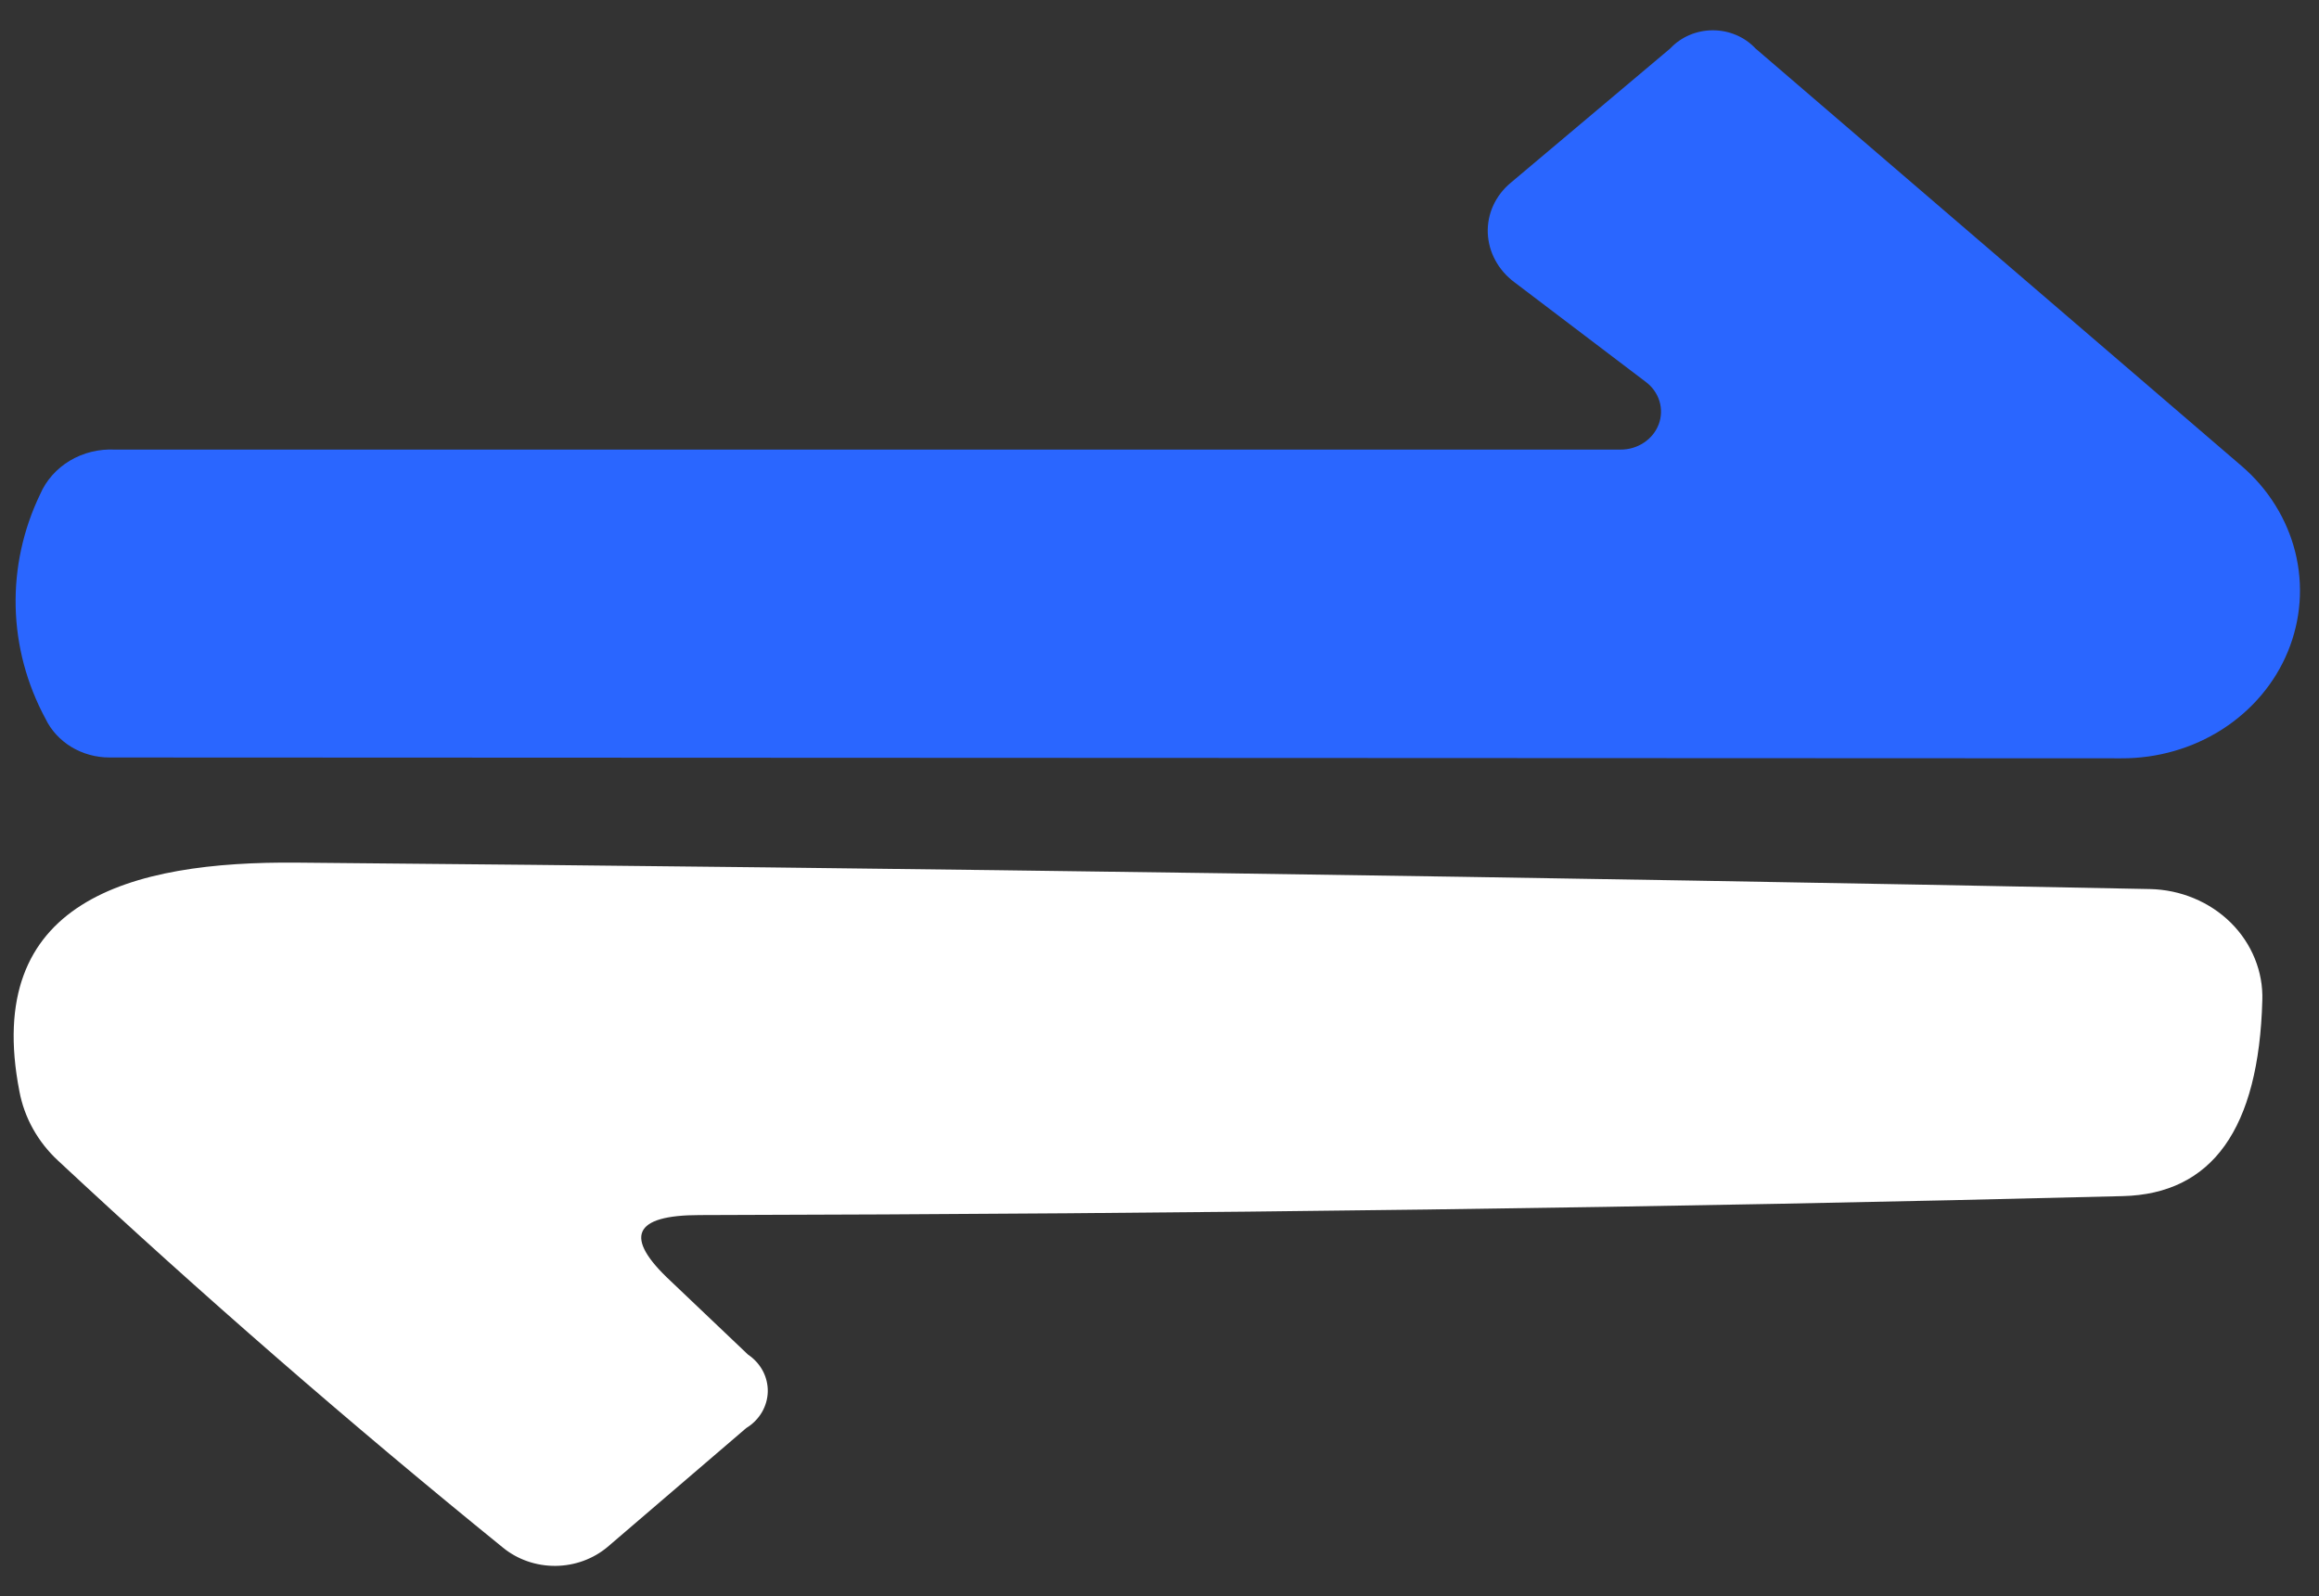 <svg width="61" height="42" viewBox="0 0 61 42" fill="none" xmlns="http://www.w3.org/2000/svg">
<rect x="0" y="0" width="61" height="42" fill="#333333" stroke="none"/>
<path d="M43.291 10.048L39.828 7.42C39.621 7.265 39.452 7.069 39.332 6.846C39.212 6.624 39.145 6.38 39.135 6.13C39.126 5.883 39.174 5.637 39.278 5.409C39.381 5.182 39.536 4.979 39.733 4.814L43.936 1.274C44.075 1.124 44.248 1.004 44.441 0.922C44.634 0.839 44.844 0.797 45.056 0.797C45.268 0.797 45.477 0.839 45.67 0.922C45.864 1.004 46.036 1.124 46.176 1.274L58.968 12.264C59.668 12.867 60.158 13.656 60.375 14.525C60.592 15.395 60.525 16.306 60.183 17.139C59.842 17.971 59.239 18.686 58.455 19.189C57.672 19.691 56.744 19.957 55.796 19.952L2.881 19.93C2.526 19.931 2.177 19.834 1.878 19.654C1.579 19.472 1.342 19.214 1.196 18.909C0.704 17.997 0.436 16.993 0.412 15.97C0.388 14.948 0.608 13.934 1.057 13.002C1.214 12.639 1.487 12.331 1.839 12.12C2.191 11.91 2.604 11.809 3.02 11.829H42.622C42.843 11.831 43.059 11.768 43.24 11.648C43.421 11.529 43.558 11.359 43.632 11.163C43.705 10.967 43.712 10.755 43.651 10.555C43.59 10.355 43.465 10.178 43.291 10.048Z" fill="#2A66FF"/>
<path d="M17.644 33.708L19.676 35.641C19.841 35.752 19.974 35.898 20.065 36.069C20.155 36.239 20.2 36.428 20.196 36.618C20.191 36.809 20.137 36.995 20.039 37.162C19.94 37.328 19.8 37.47 19.63 37.573L15.982 40.701C15.605 41.018 15.118 41.196 14.612 41.2C14.106 41.204 13.616 41.034 13.234 40.723C9.2 37.45 5.298 34.055 1.526 30.537C0.994 30.043 0.639 29.405 0.51 28.712C-0.46 23.717 3.397 22.653 7.83 22.697C24.302 22.841 40.543 23.073 56.553 23.392C56.953 23.4 57.346 23.483 57.711 23.635C58.077 23.787 58.406 24.006 58.681 24.278C58.956 24.551 59.17 24.872 59.312 25.223C59.455 25.574 59.522 25.948 59.509 26.323C59.417 29.697 58.193 31.413 55.838 31.471C43.907 31.775 31.43 31.941 18.406 31.97C16.651 31.97 16.397 32.549 17.644 33.708Z" fill="white"/>
</svg>

